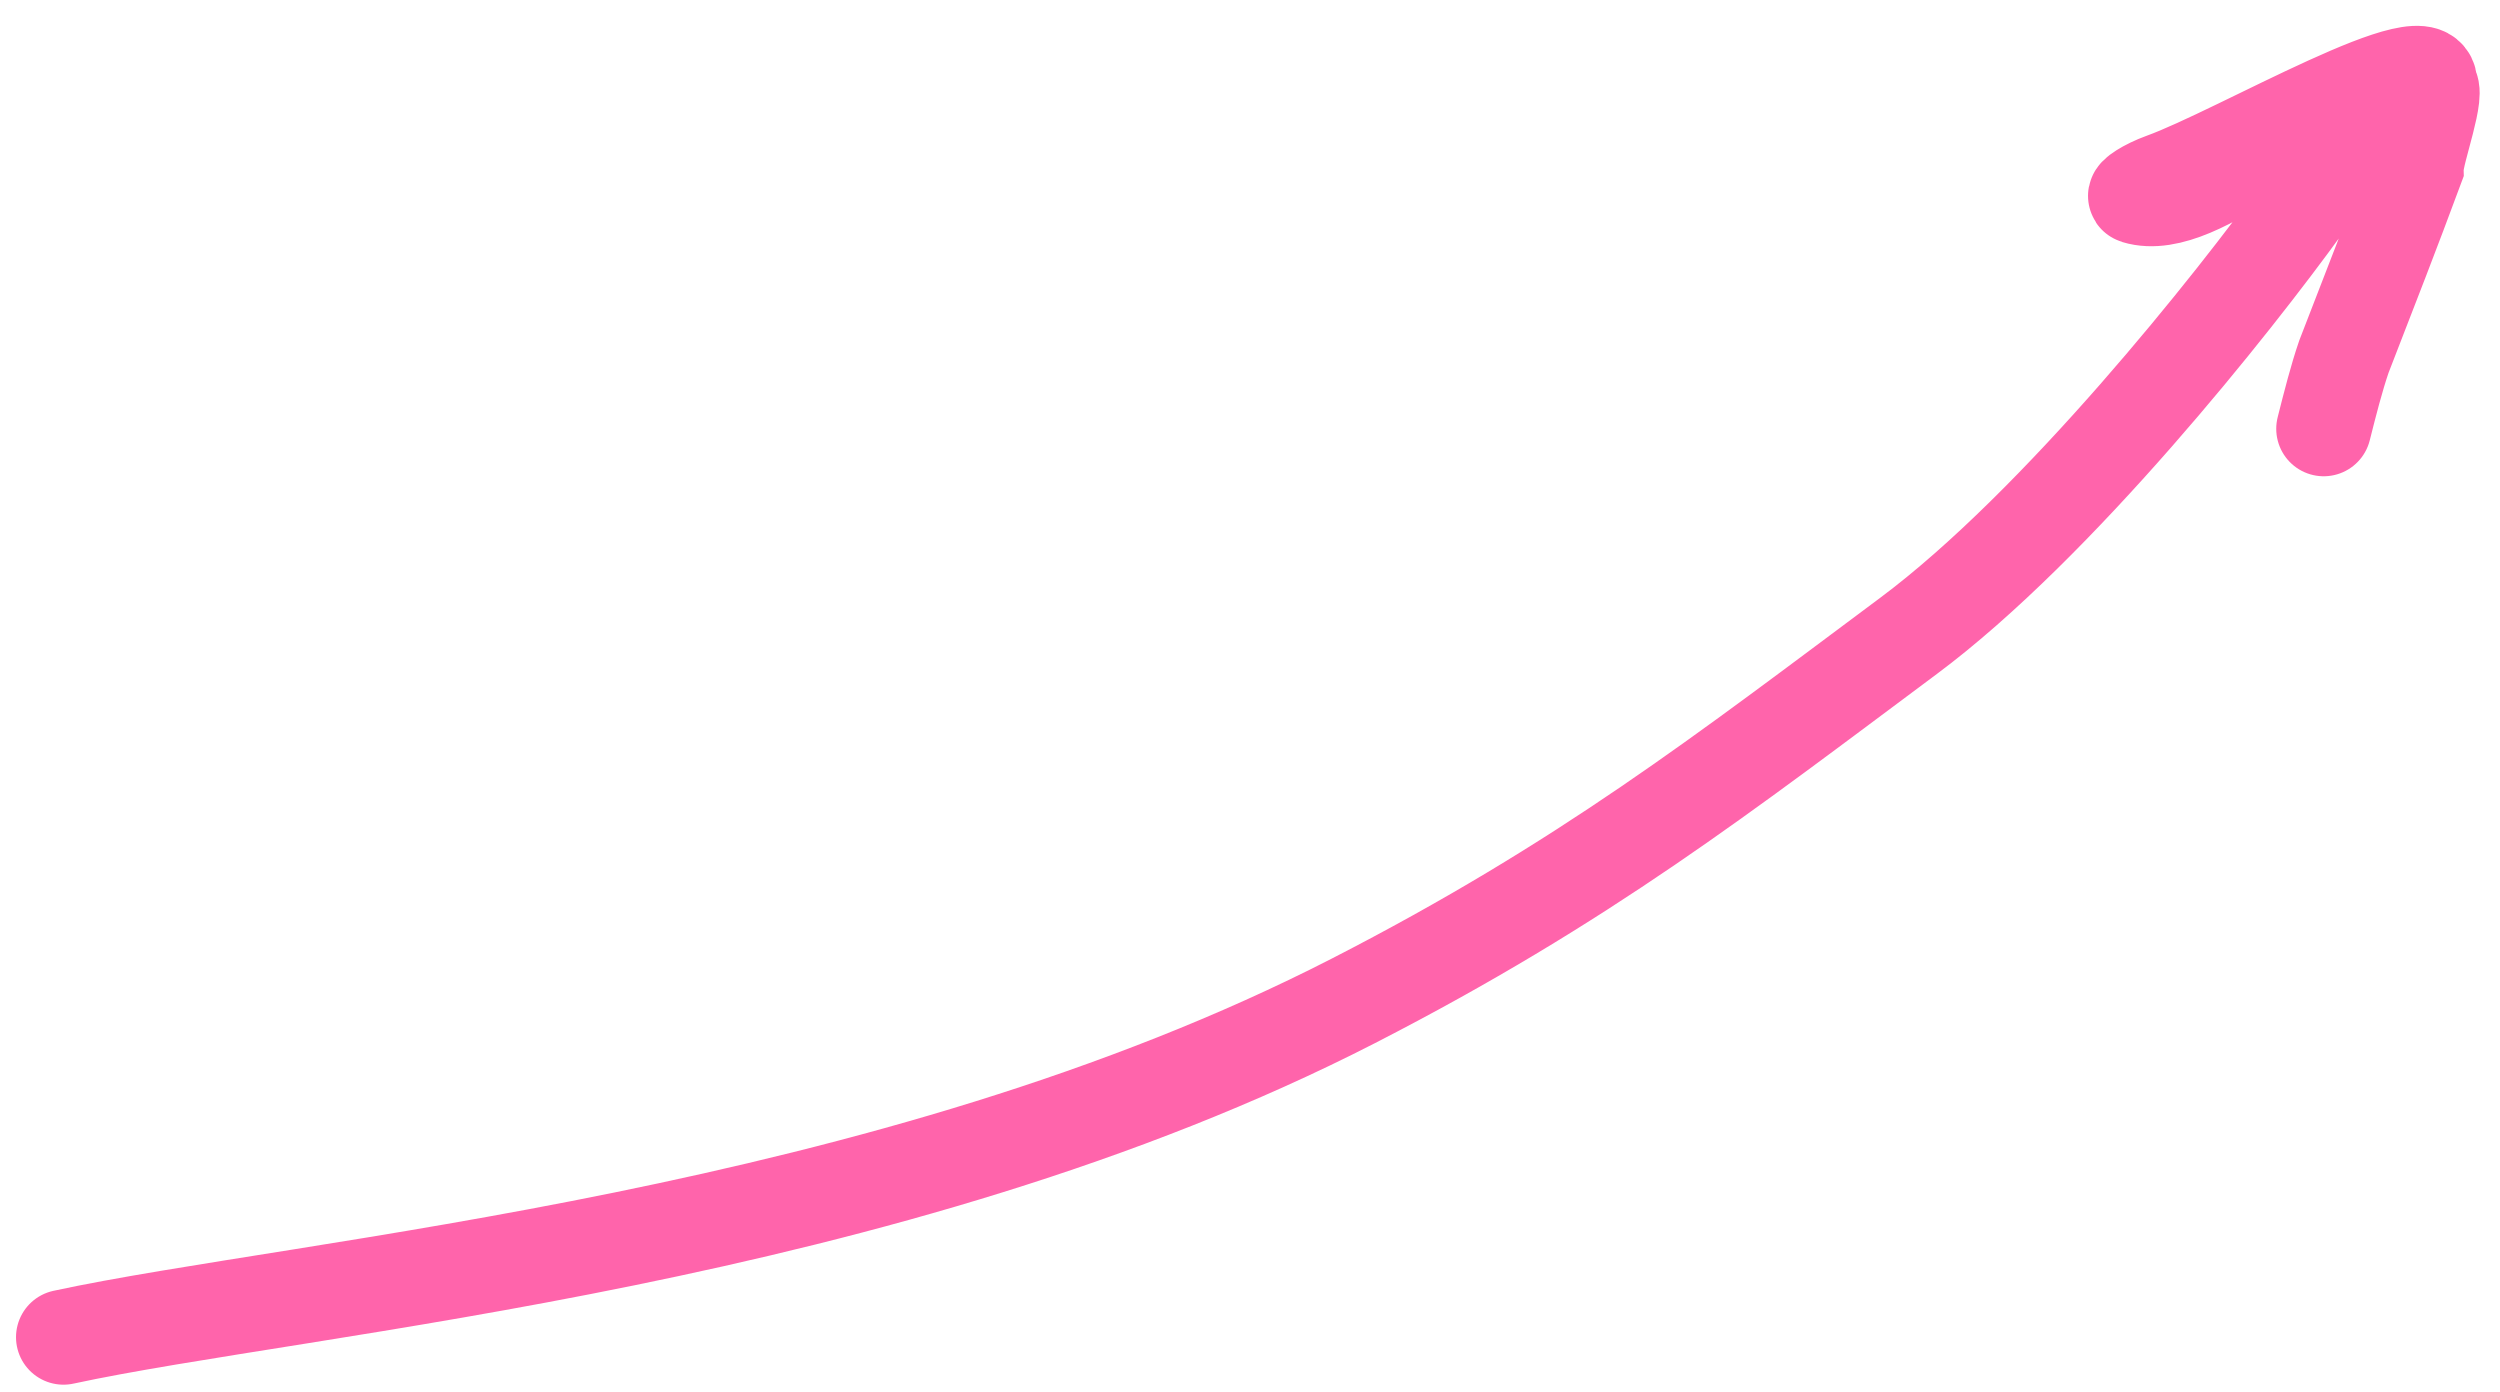 <?xml version="1.0" encoding="UTF-8"?> <svg xmlns="http://www.w3.org/2000/svg" width="79" height="44" viewBox="0 0 79 44" fill="none"><path d="M76.769 2.721C76.621 3.534 73.587 5.416 72.82 6.478C70.579 9.584 65.028 16.578 60.312 20.092C54.459 24.453 50.052 27.889 42.767 31.627C28.09 39.158 9.575 40.619 2.006 42.256M76.769 2.721C77.066 1.095 70.731 4.839 68.354 5.697C67.802 5.897 67.392 6.181 67.498 6.213C69.53 6.834 73.095 3.028 75.277 2.725C75.744 2.661 76.429 2.64 76.769 2.721ZM76.769 2.721C77.11 2.801 76.356 4.805 76.356 5.292C75.614 7.293 74.926 9.059 74.067 11.271C73.836 11.944 73.635 12.735 73.429 13.55" stroke="#FF64AB" stroke-width="3" stroke-linecap="round"></path></svg> 